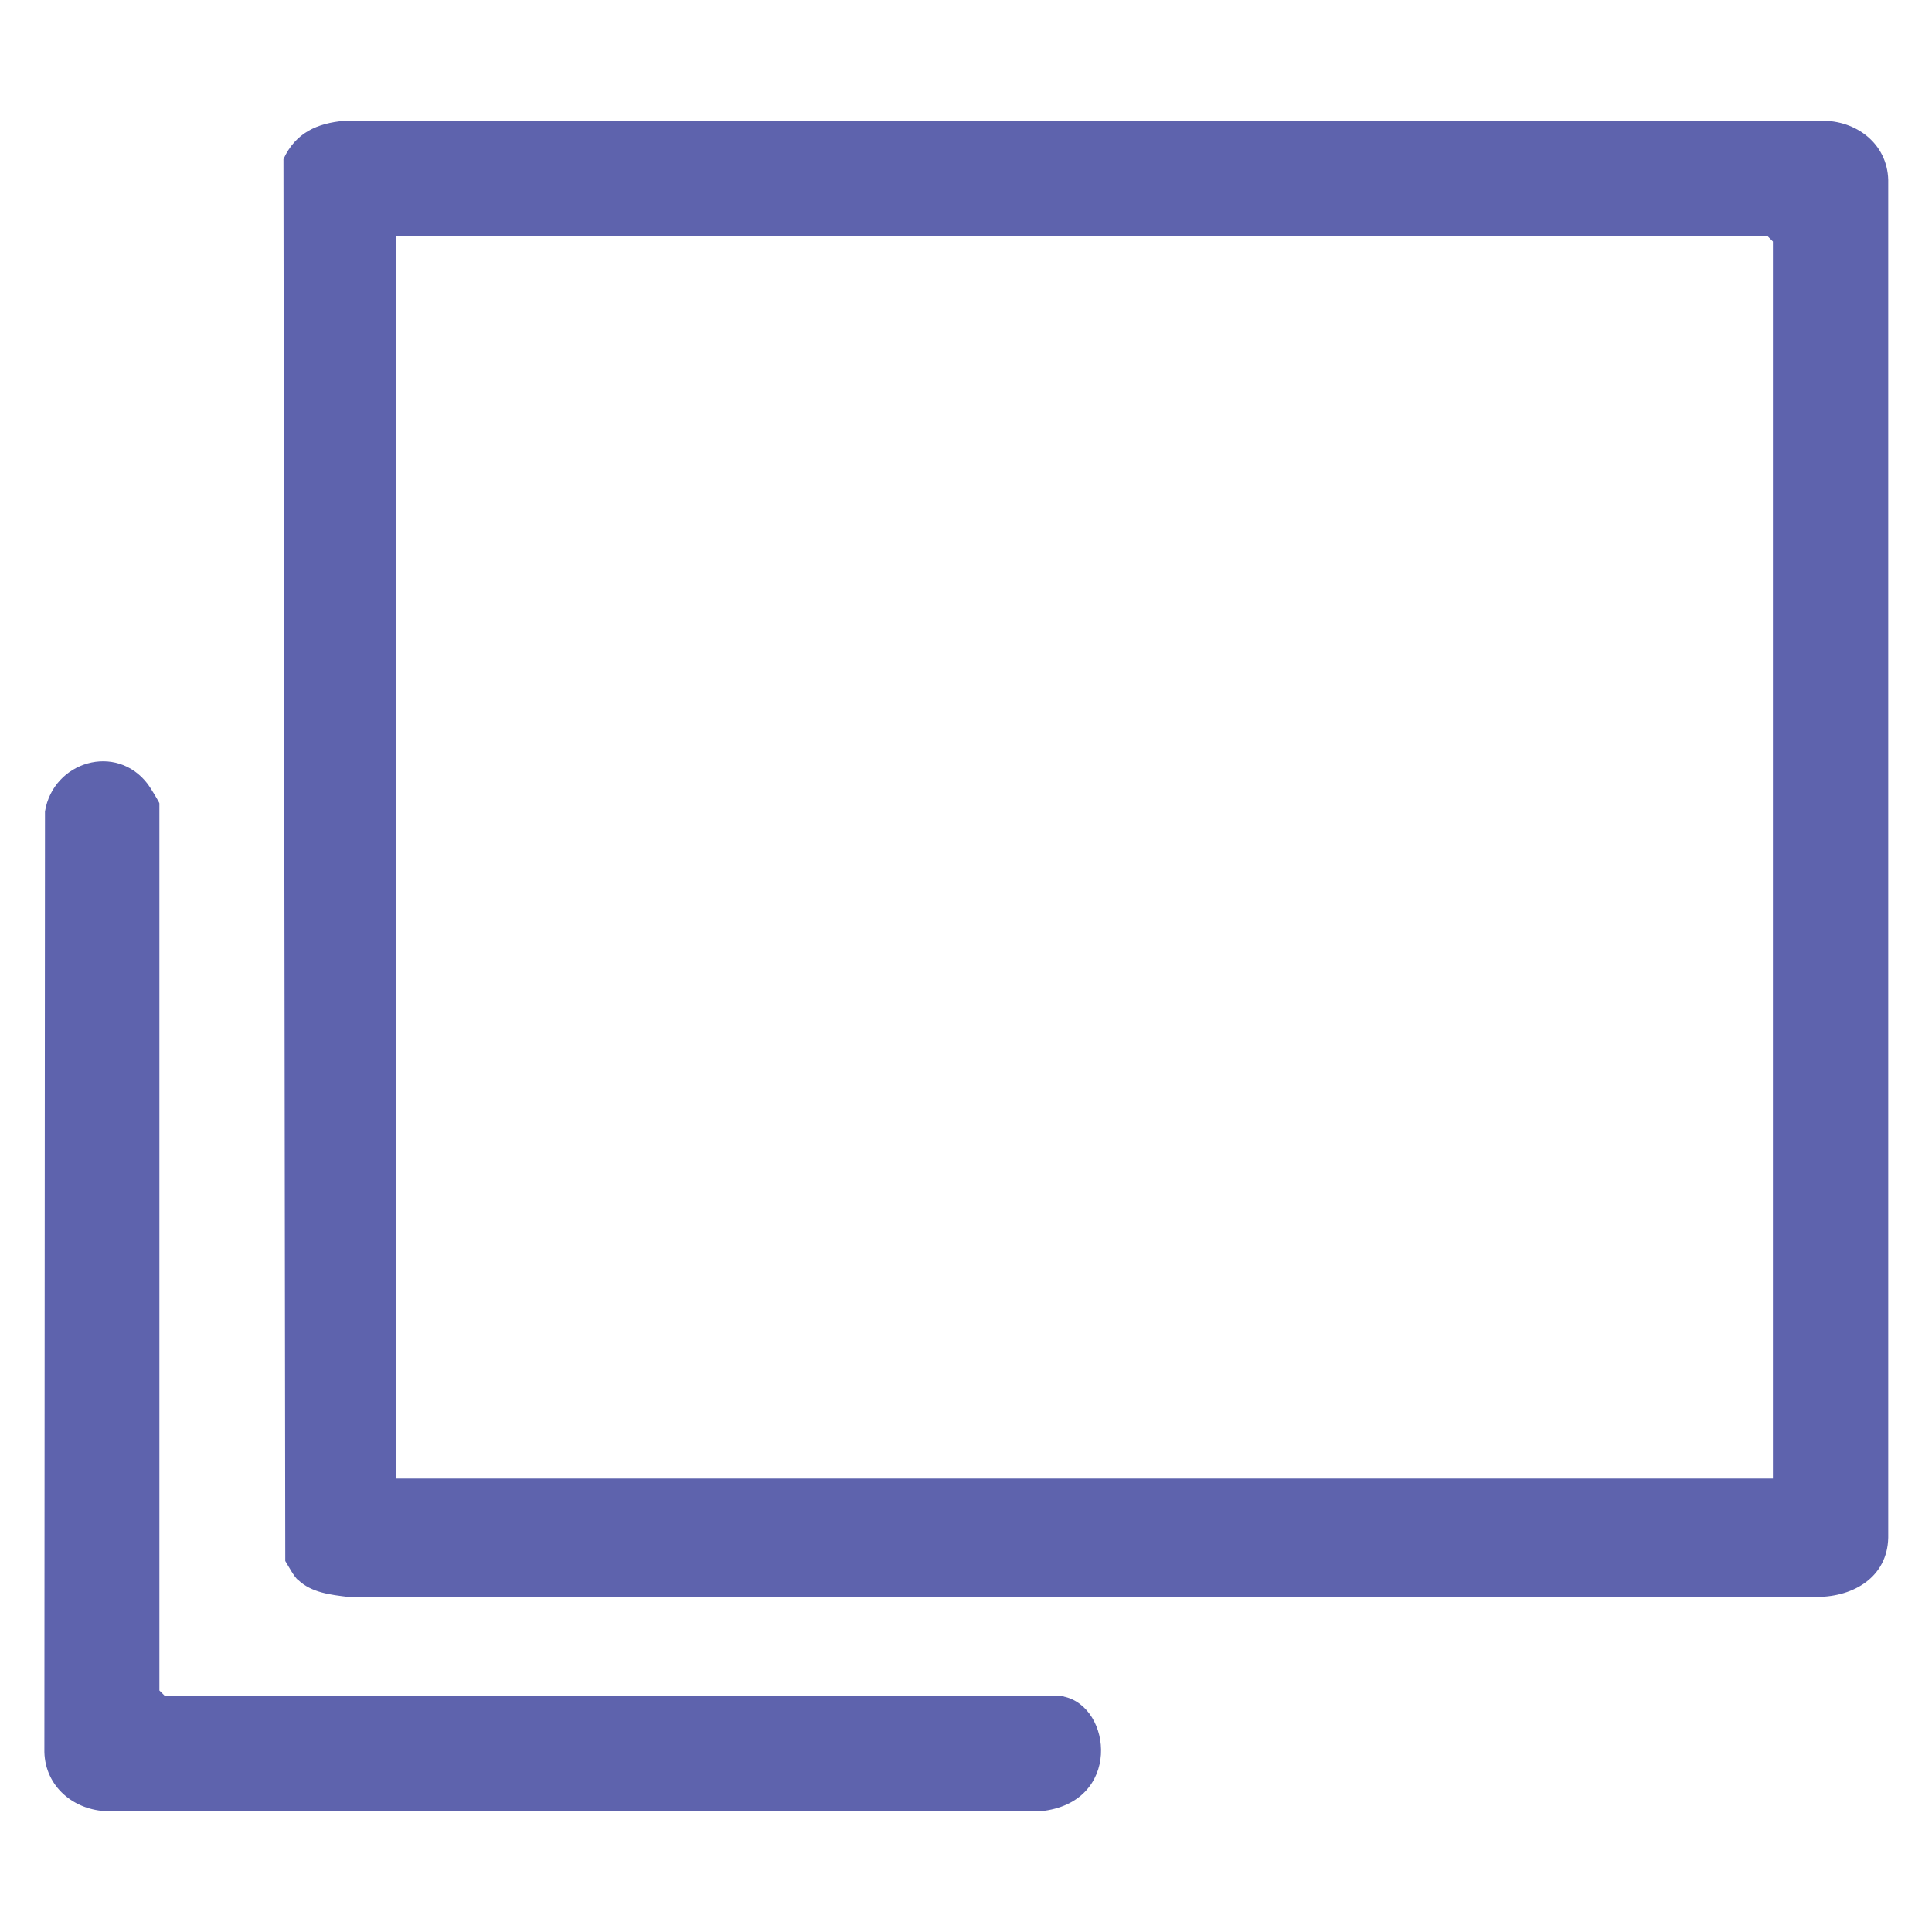 <?xml version="1.0" encoding="UTF-8"?>
<svg id="Layer_1" data-name="Layer 1" xmlns="http://www.w3.org/2000/svg" viewBox="0 0 64 64">
  <defs>
    <style>
      .cls-1 {
        fill: #5e63ad;
      }
    </style>
  </defs>
  <path class="cls-1" d="M9.88,52.35c-.16-.15-.31-.45-.43-.64l-.06-46.44c.4-.87,1.11-1.19,2.03-1.27h48.91c1.16-.02,2.19.76,2.22,1.96v44.98c-.03,1.3-1.14,1.95-2.34,1.96H11.54c-.58-.07-1.22-.14-1.66-.56ZM58.73,48.98V8l-.19-.19H13.13v41.17h45.6Z"/>
  <path class="cls-1" d="M35.23,56.2c1.62.33,1.94,3.53-.76,3.8H3.56c-1.11-.03-2.06-.81-2.09-1.96l.02-31.16c.27-1.65,2.36-2.29,3.41-.9.07.09.38.6.38.63v29.39l.19.19h29.77Z"/>
</svg>